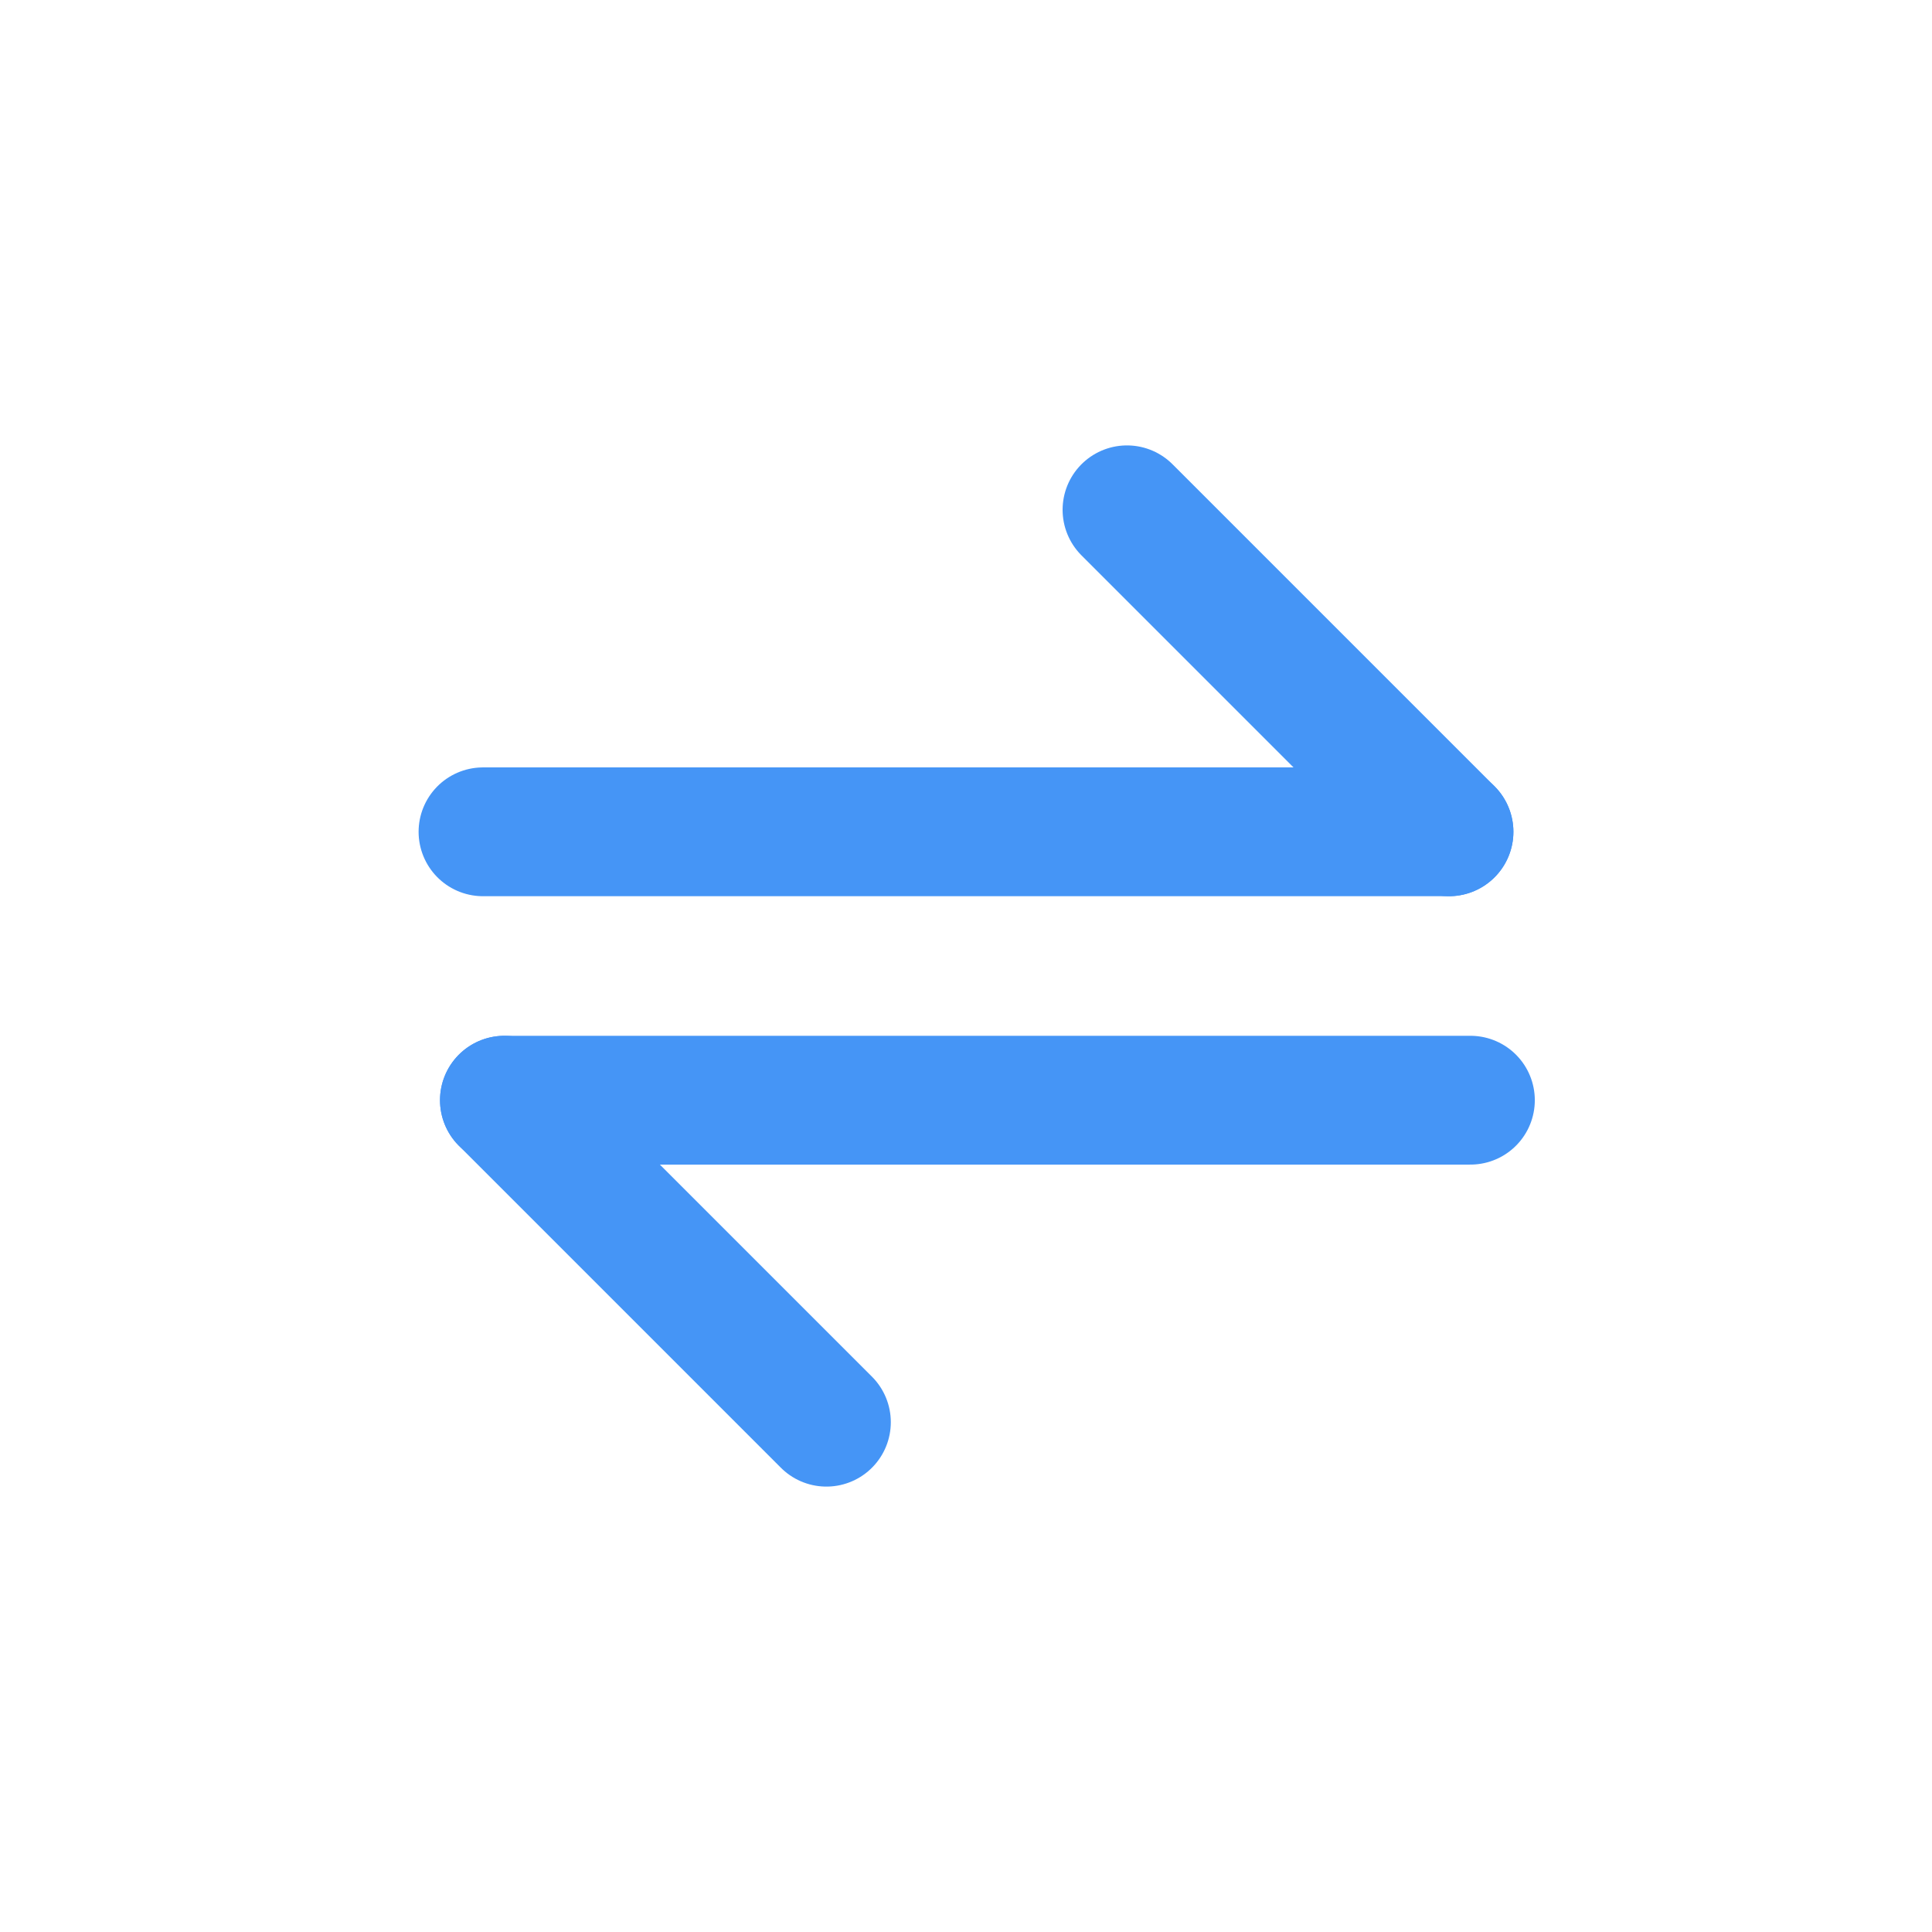 <svg width="24" height="24" viewBox="0 0 24 24" fill="none" xmlns="http://www.w3.org/2000/svg">
<path d="M18 10.333H6" stroke="#4595F6" stroke-width="1.6" stroke-linecap="round" stroke-linejoin="round"/>
<path d="M14 6.333L18 10.333" stroke="#4595F6" stroke-width="1.6" stroke-linecap="round" stroke-linejoin="round"/>
<path d="M6.266 13.667H18.266" stroke="#4595F6" stroke-width="1.6" stroke-linecap="round" stroke-linejoin="round"/>
<path d="M6.266 13.667L10.266 17.667" stroke="#4595F6" stroke-width="1.6" stroke-linecap="round" stroke-linejoin="round"/>
</svg>
